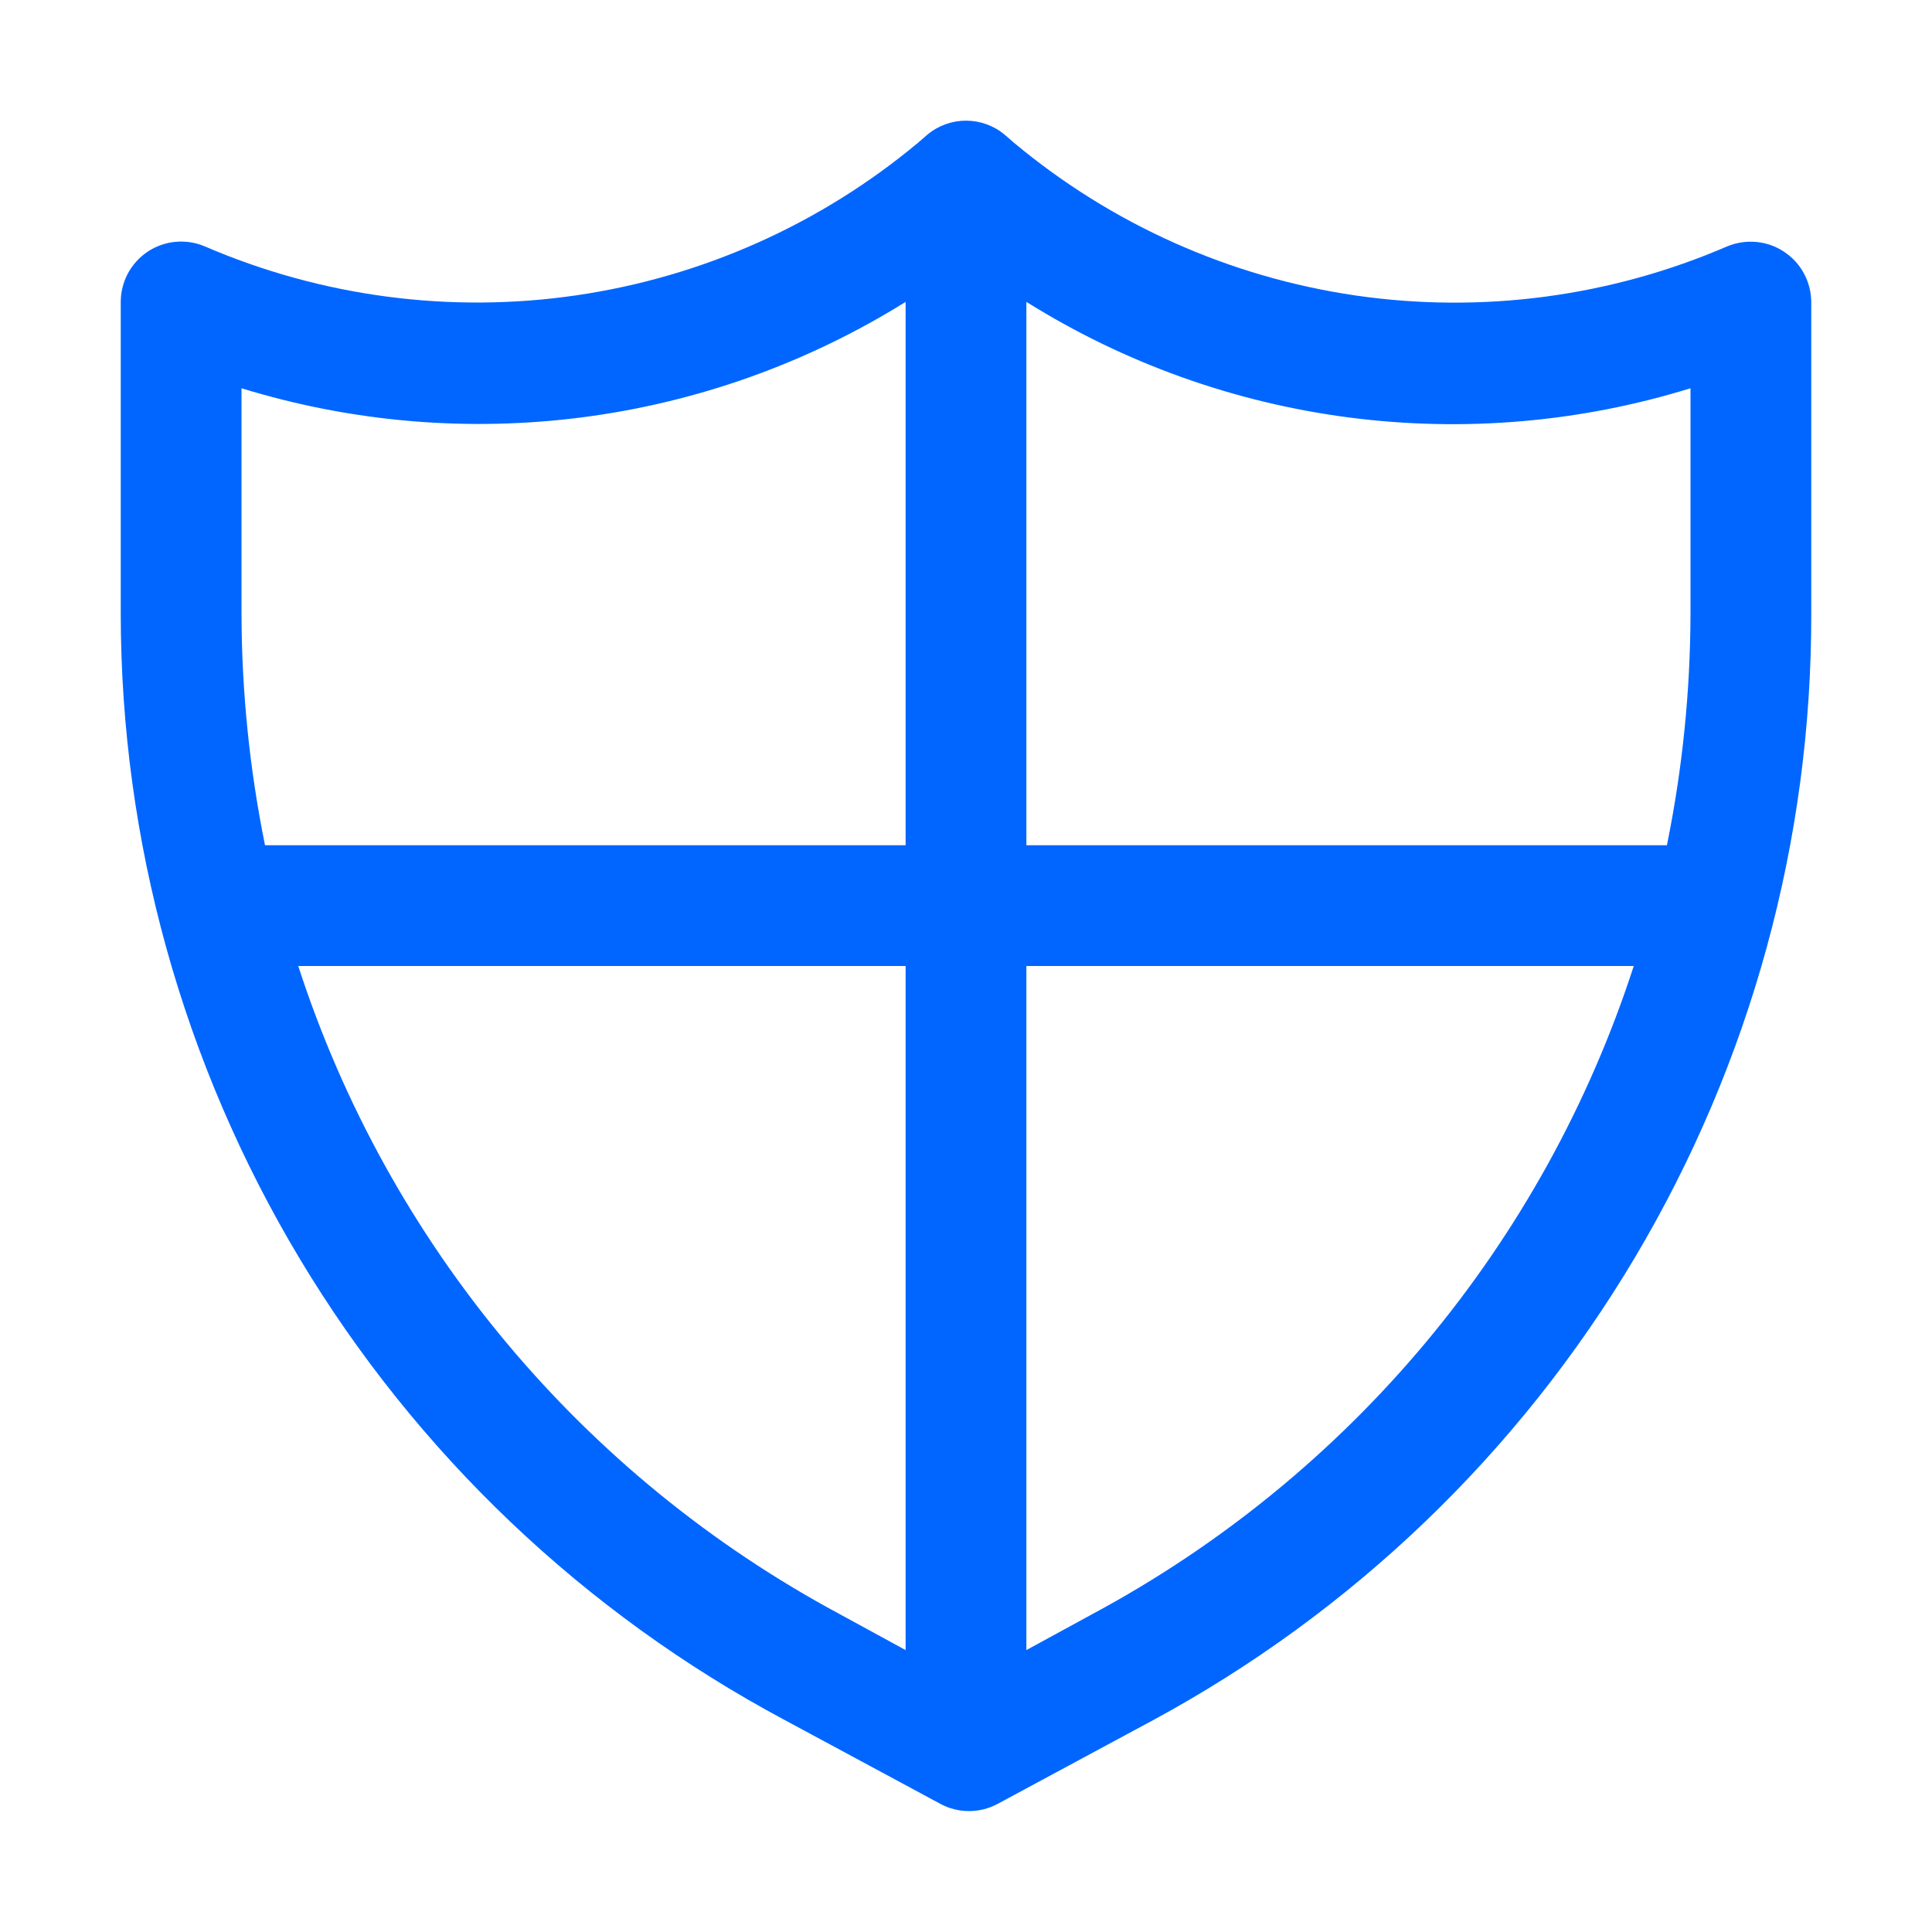 <?xml version="1.0" encoding="UTF-8"?> <svg xmlns="http://www.w3.org/2000/svg" width="24" height="24" viewBox="0 0 24 24" fill="none"><path d="M22.163 3.128C22.06 3.059 21.942 3.017 21.819 3.006C21.695 2.994 21.572 3.013 21.457 3.06C20.005 3.687 18.408 3.898 16.842 3.671C15.277 3.443 13.806 2.785 12.592 1.77L12.48 1.673C12.345 1.56 12.175 1.499 12 1.499C11.825 1.499 11.655 1.56 11.52 1.673L11.408 1.77C10.194 2.784 8.723 3.441 7.157 3.669C5.592 3.897 3.995 3.686 2.542 3.06C2.429 3.012 2.304 2.993 2.181 3.004C2.058 3.015 1.939 3.057 1.836 3.125C1.733 3.194 1.648 3.287 1.589 3.396C1.531 3.505 1.5 3.626 1.5 3.75V7.62C1.501 10.444 2.27 13.214 3.723 15.636C5.176 18.057 7.259 20.038 9.75 21.368L11.685 22.41C11.793 22.468 11.915 22.498 12.037 22.498C12.16 22.498 12.281 22.468 12.39 22.41L14.325 21.368C16.802 20.028 18.87 18.043 20.309 15.622C21.749 13.201 22.506 10.436 22.5 7.62V3.75C22.499 3.627 22.468 3.505 22.409 3.397C22.351 3.288 22.266 3.196 22.163 3.128ZM3 4.823C4.372 5.245 5.818 5.368 7.242 5.183C8.665 4.998 10.032 4.509 11.25 3.75V10.5H3.292C3.1 9.552 3.002 8.588 3 7.62V4.823ZM3.705 12H11.25V20.498L10.425 20.048C7.231 18.332 4.823 15.449 3.705 12ZM13.575 20.048L12.75 20.498V12H20.295C19.177 15.449 16.769 18.332 13.575 20.048ZM21 7.62C20.998 8.588 20.9 9.552 20.707 10.5H12.75V3.75C13.967 4.511 15.334 5.001 16.758 5.186C18.182 5.371 19.629 5.247 21 4.823V7.62Z" fill="#0066FF"></path></svg> 